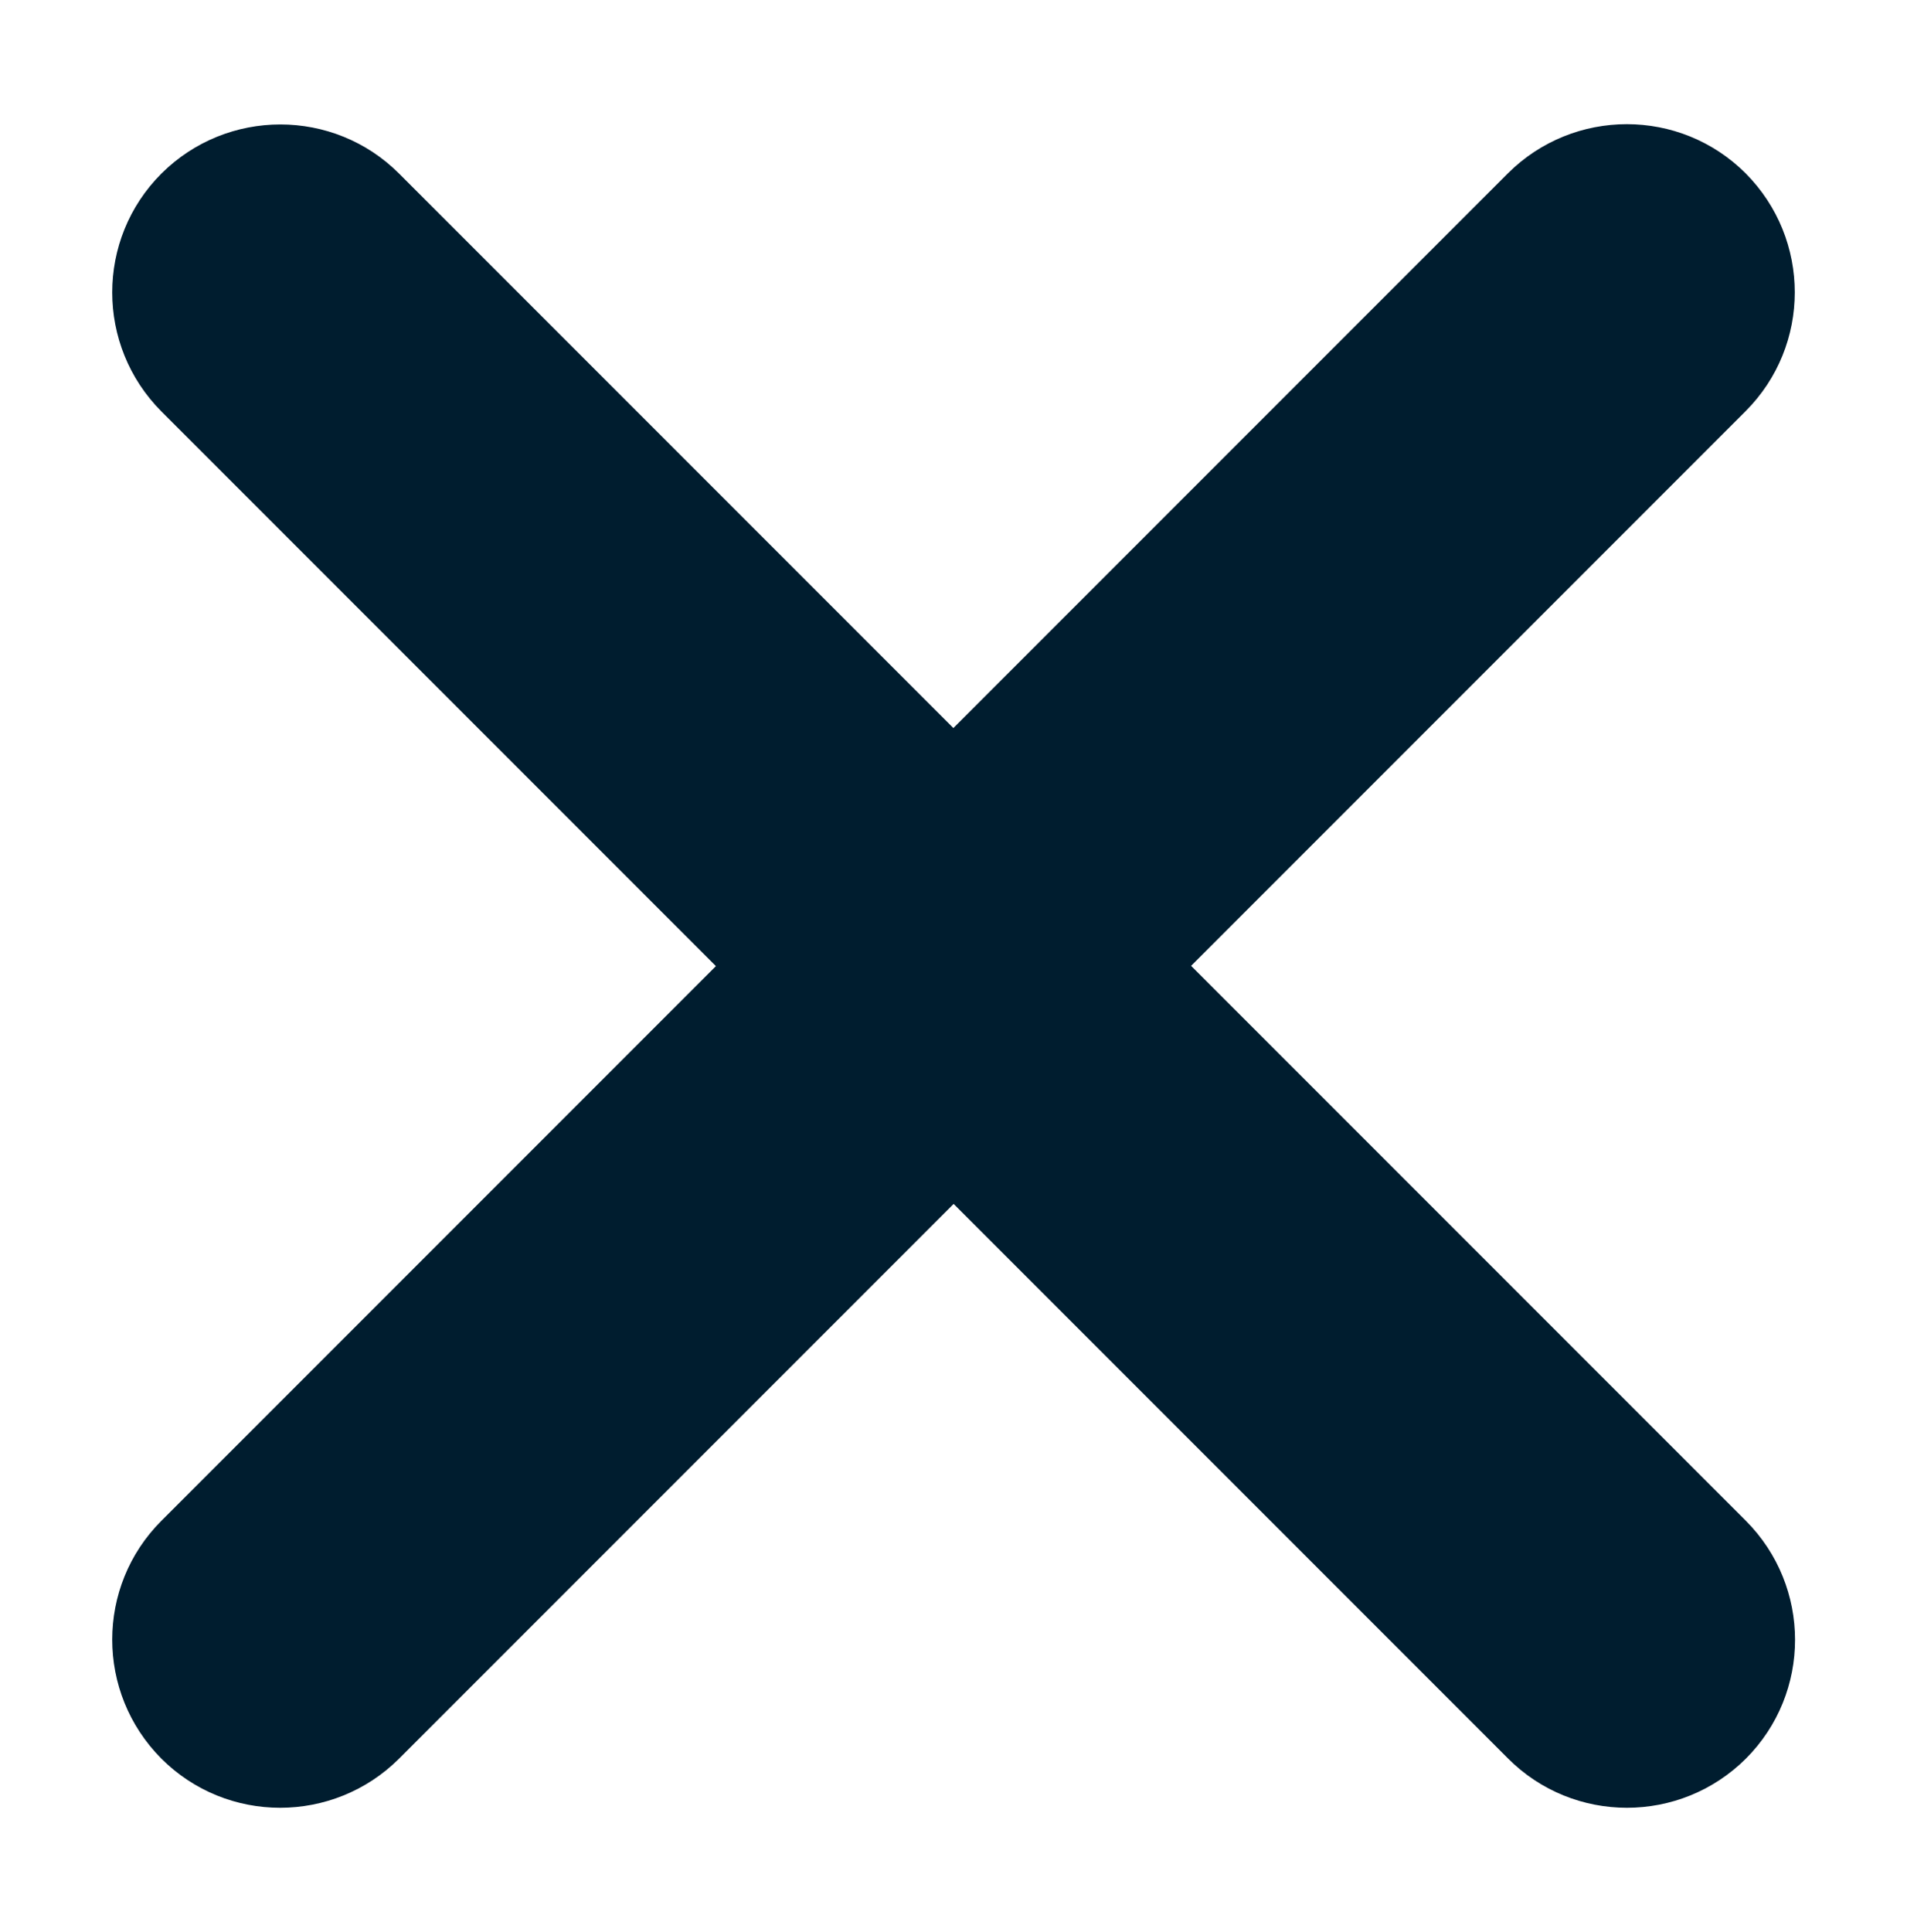 <?xml version="1.0" encoding="UTF-8"?>
<svg id="Layer_1" xmlns="http://www.w3.org/2000/svg" version="1.1" viewBox="0 0 704.3 713.2">
  <!-- Generator: Adobe Illustrator 29.0.0, SVG Export Plug-In . SVG Version: 2.1.0 Build 186)  -->
  <defs>
    <style>
      .st0 {
        fill: #001d2f;
      }
    </style>
  </defs>
  <path class="st0" d="M439.9,356.6l204.8-204.8c24.2-24.2,24.2-63.5,0-87.8-24.2-24.2-63.5-24.2-87.8,0l-204.8,204.8L147.4,64.1c-24.2-24.2-63.5-24.2-87.8,0h0c-24.2,24.2-24.2,63.5,0,87.8l204.8,204.8-204.8,204.8c-24.2,24.2-24.2,63.5,0,87.8h0c24.2,24.2,63.5,24.2,87.8,0l204.8-204.8,204.8,204.8c24.2,24.2,63.5,24.2,87.8,0,24.2-24.2,24.2-63.5,0-87.8l-204.8-204.8Z"/>
</svg>